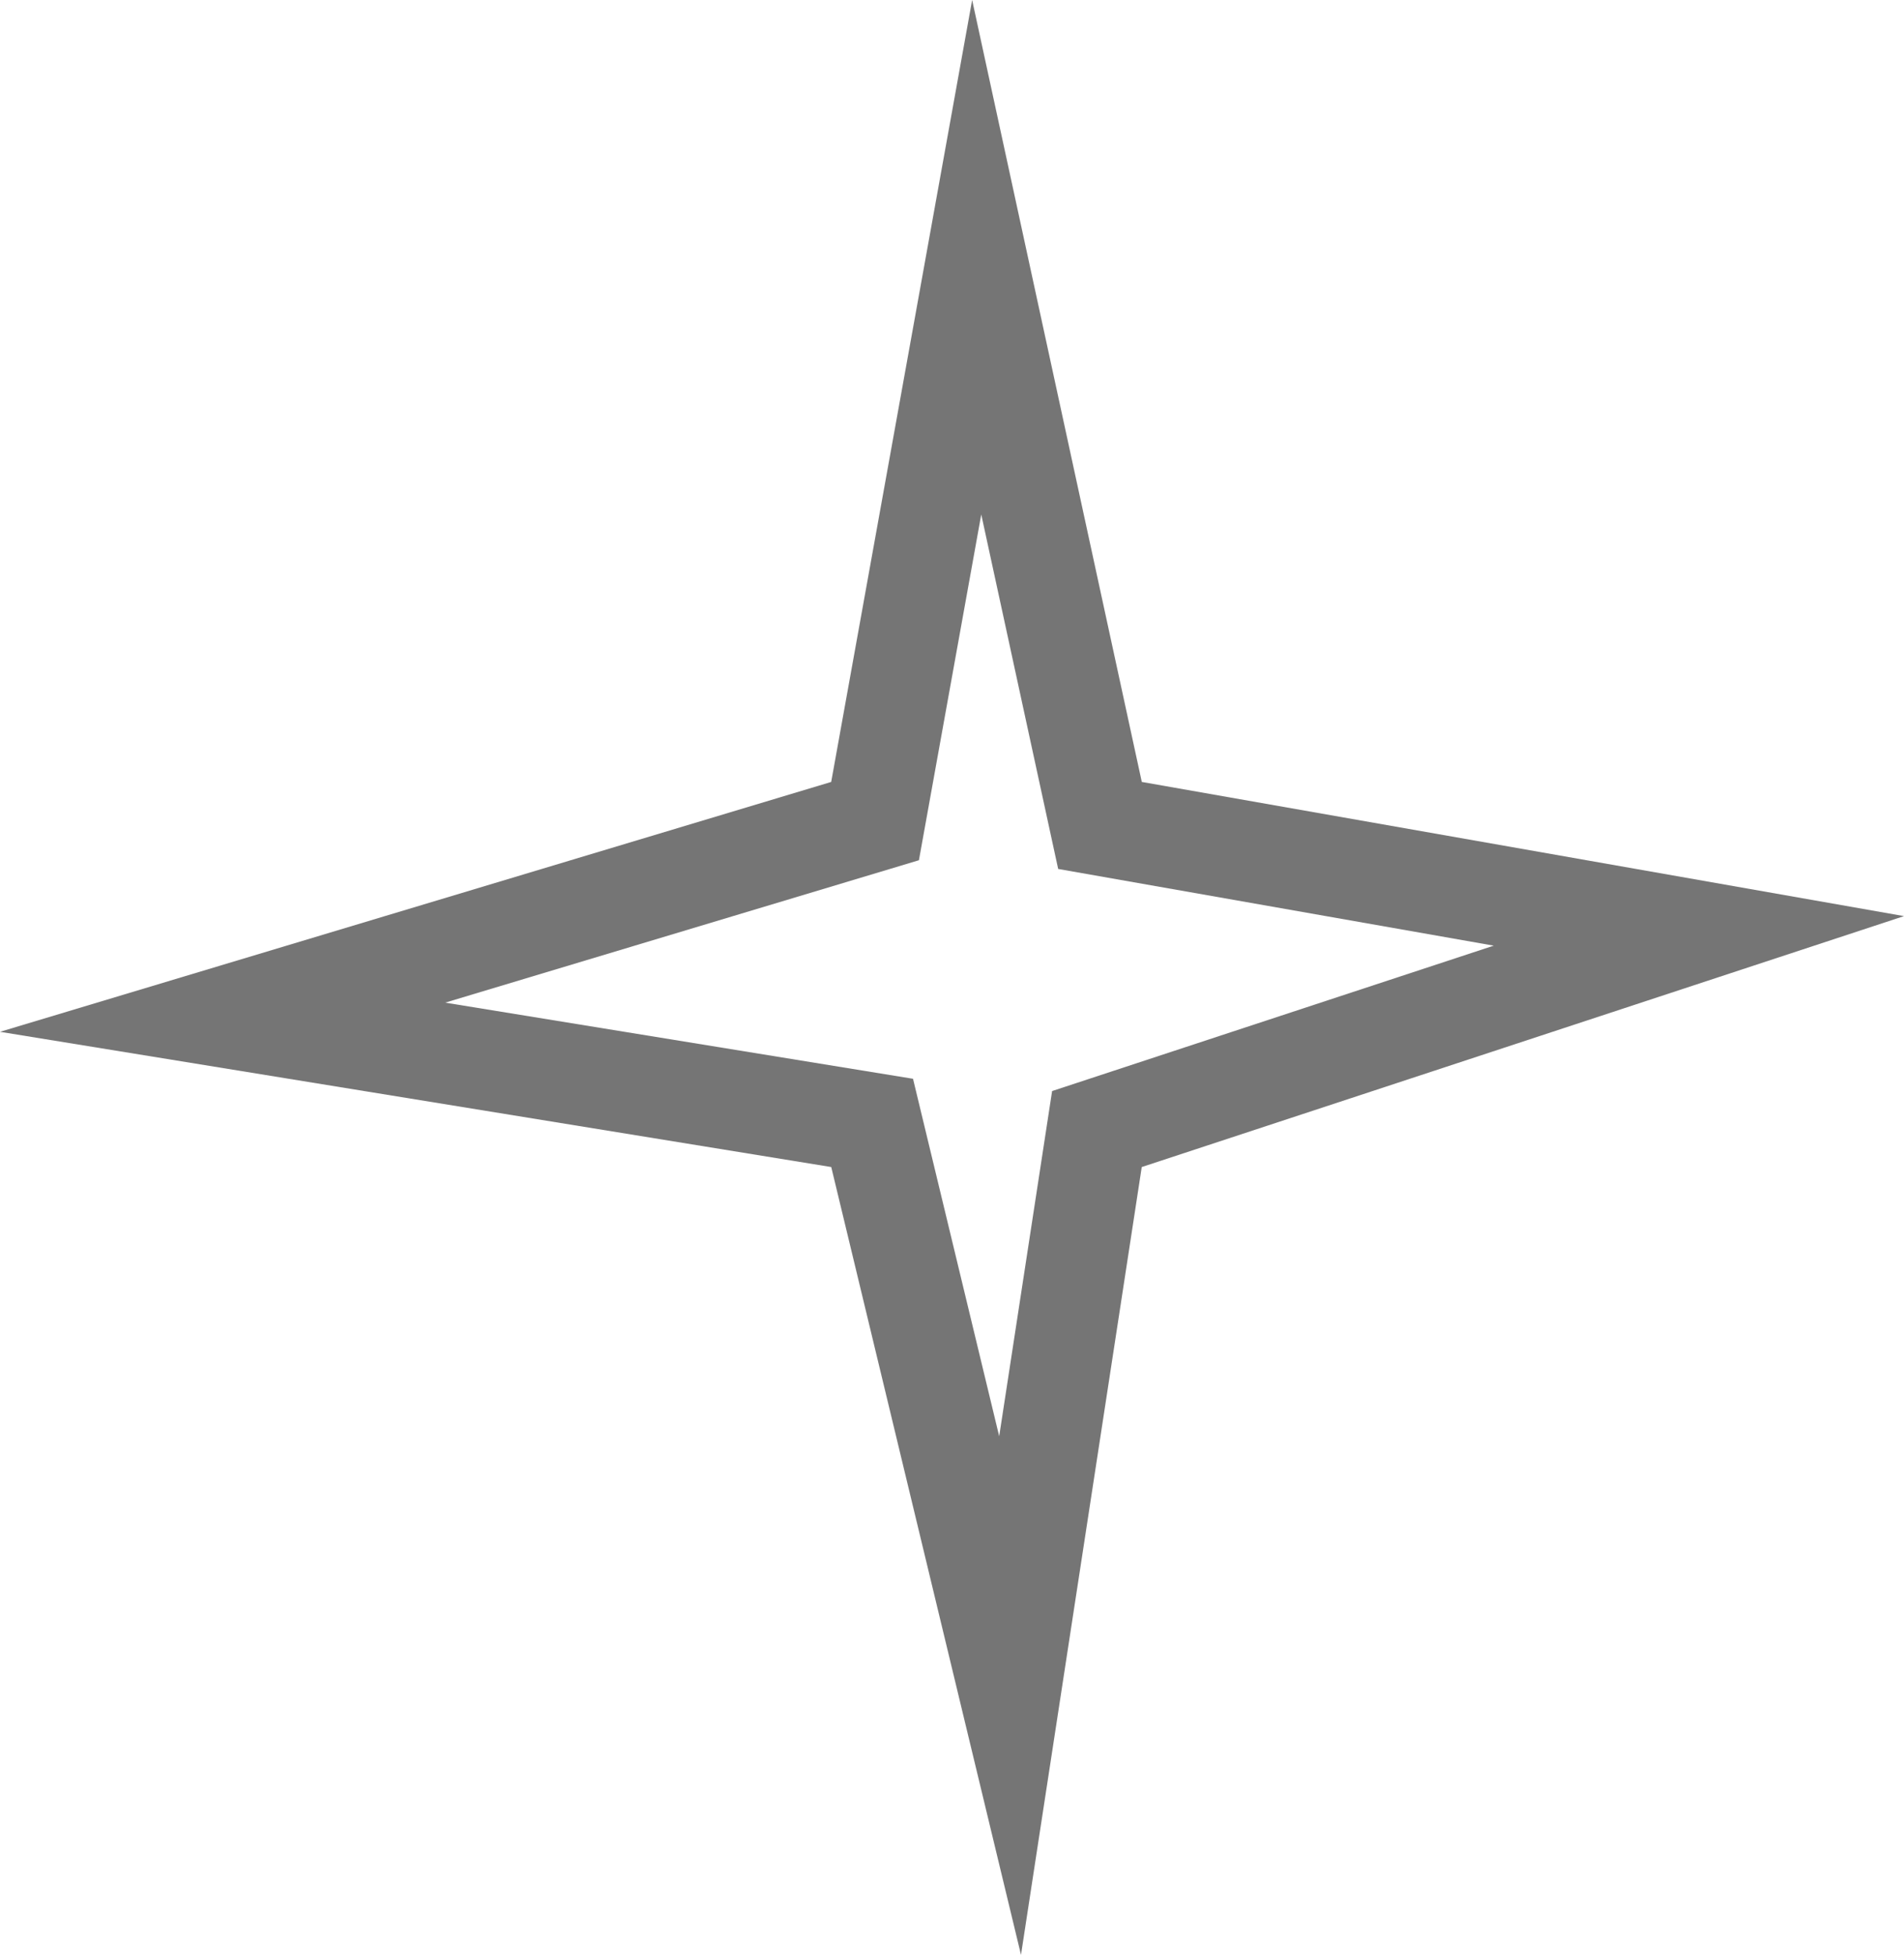 <svg width="38" height="39" fill="none" xmlns="http://www.w3.org/2000/svg"><path fill-rule="evenodd" clip-rule="evenodd" d="M22.788 15.6L19.402 0l-2.813 15.6L0 20.585l16.59 2.698L20.377 39l2.41-15.717L38 18.277 22.788 15.6zm7.022 3.266l-8.691-1.53-1.535-7.072-1.244 6.898-9.455 2.841 9.337 1.519 1.72 7.132 1.056-6.887 8.812-2.9z" fill="#757575"/></svg>